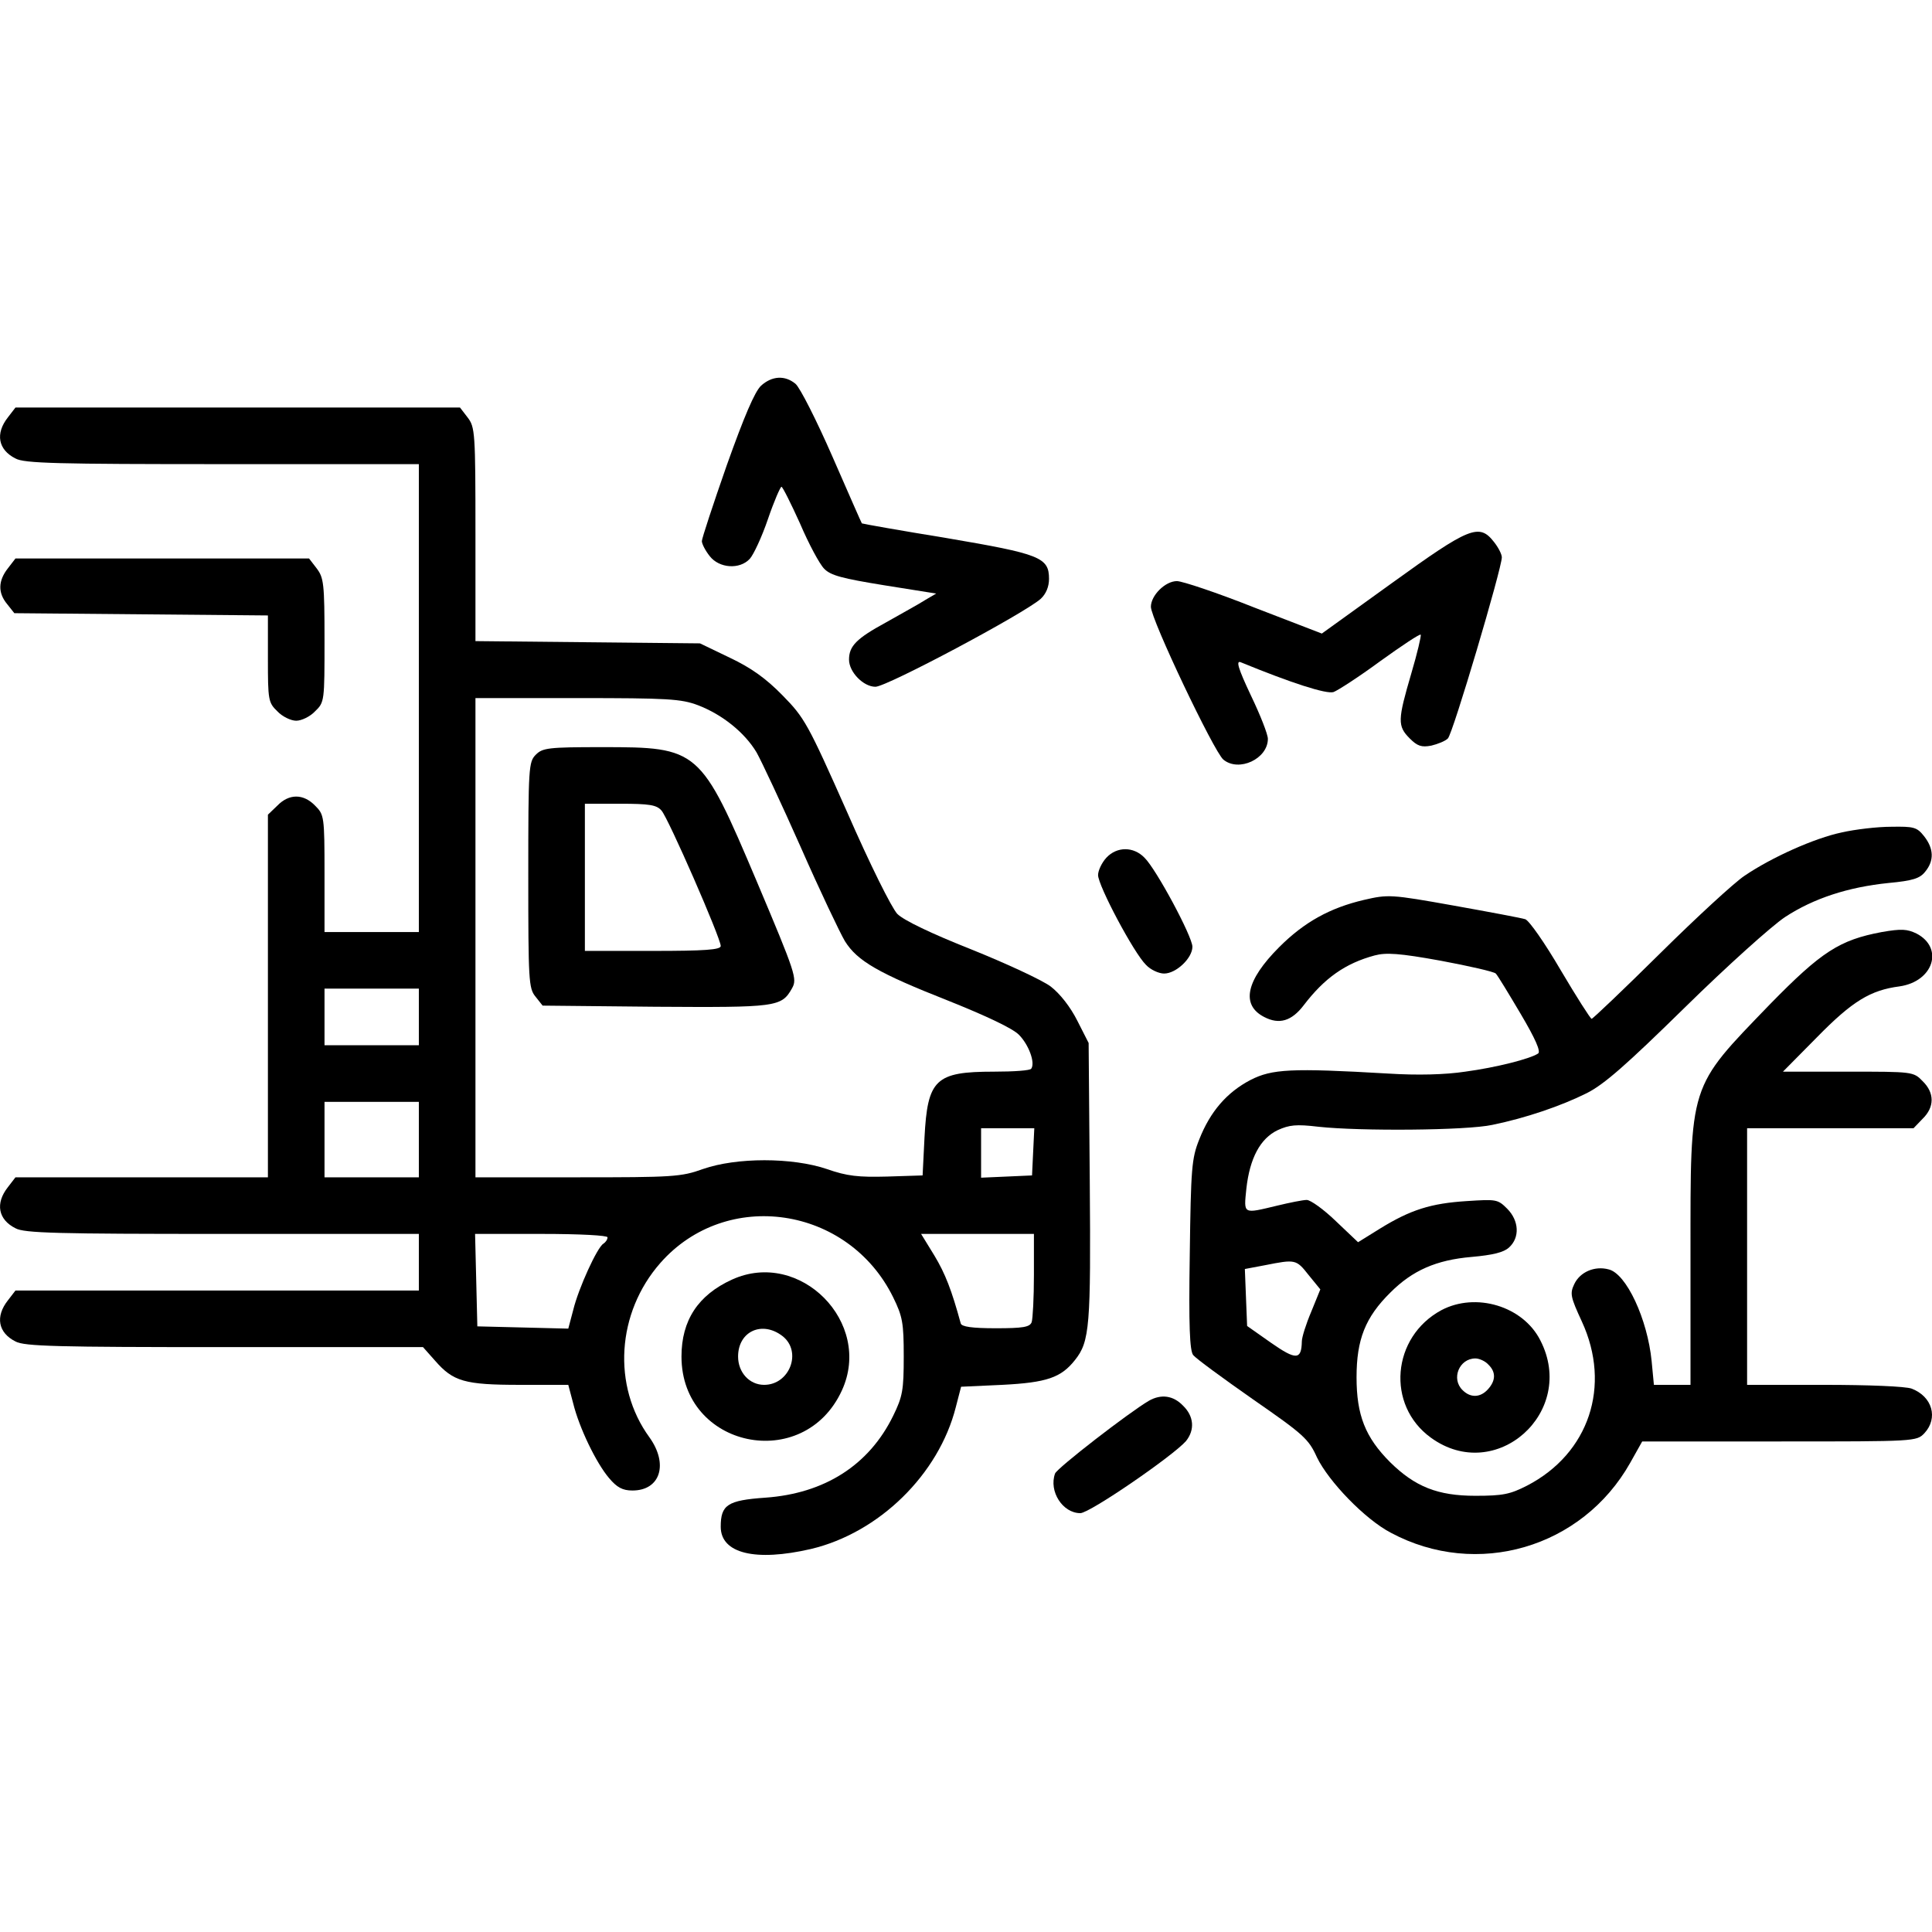 <svg xmlns="http://www.w3.org/2000/svg" width="512pt" height="512pt" viewBox="0 0 512 512" preserveAspectRatio="xMidYMid meet"><g transform="translate(0,512) scale(0.1,-0.1)" fill="#000000" stroke="none"><path d="M2017 4098 c-17 -16 -45 -82 -91 -211 -36 -103 -66 -194 -66 -201 0 -7 9 -25 21 -40 25 -32 79 -36 106 -7 10 11 32 58 48 105 16 47 33 86 36 86 3 0 25 -44 49 -97 23 -54 52 -108 64 -120 17 -18 48 -26 159 -44 l138 -22 -29 -17 c-15 -10 -63 -36 -105 -60 -77 -42 -97 -62 -97 -98 0 -33 38 -72 70 -72 30 0 394 194 438 233 14 13 22 32 22 53 0 57 -24 66 -271 108 -123 20 -224 38 -225 39 -1 1 -36 81 -78 177 -42 96 -86 183 -98 193 -28 23 -62 21 -91 -5z"></path><path d="M21 4014 c-34 -43 -26 -86 20 -109 23 -13 111 -15 549 -15 l520 0 0 -620 0 -620 -125 0 -125 0 0 155 c0 152 -1 156 -25 180 -31 32 -69 32 -100 0 l-25 -24 0 -481 0 -480 -334 0 -335 0 -20 -26 c-34 -43 -26 -86 20 -109 23 -13 111 -15 549 -15 l520 0 0 -75 0 -75 -534 0 -535 0 -20 -26 c-34 -43 -26 -86 20 -109 23 -13 112 -15 554 -15 l526 0 32 -36 c48 -55 78 -64 225 -64 l128 0 13 -49 c16 -65 61 -158 95 -198 21 -25 36 -33 62 -33 74 0 96 70 45 141 -99 136 -87 330 29 462 175 199 498 151 617 -91 25 -51 28 -68 28 -157 0 -89 -3 -106 -28 -157 -64 -131 -182 -206 -339 -217 -100 -7 -118 -19 -118 -77 0 -71 92 -93 239 -59 181 43 339 198 384 376 l14 54 109 5 c118 6 156 19 193 66 39 49 42 90 39 473 l-3 367 -30 59 c-18 36 -46 72 -71 91 -23 17 -118 61 -210 98 -106 42 -179 77 -196 94 -15 16 -72 130 -134 272 -103 232 -112 248 -170 307 -44 45 -83 73 -140 100 l-79 38 -297 3 -298 3 0 283 c0 271 -1 284 -21 310 l-20 26 -589 0 -589 0 -20 -26z m1829 -763 c65 -25 124 -73 155 -125 13 -23 66 -136 117 -251 51 -116 104 -227 117 -249 33 -53 89 -85 274 -158 100 -40 170 -73 187 -90 26 -26 44 -74 33 -90 -2 -5 -47 -8 -99 -8 -155 0 -176 -20 -184 -175 l-5 -100 -94 -3 c-76 -2 -106 1 -160 20 -92 31 -239 31 -328 0 -58 -21 -80 -22 -333 -22 l-270 0 0 635 0 635 270 0 c240 0 275 -2 320 -19z m-740 -826 l0 -75 -125 0 -125 0 0 75 0 75 125 0 125 0 0 -75z m0 -325 l0 -100 -125 0 -125 0 0 100 0 100 125 0 125 0 0 -100z m1628 -32 l-3 -63 -67 -3 -68 -3 0 66 0 65 70 0 71 0 -3 -62z m-1128 -227 c0 -6 -5 -13 -11 -17 -16 -9 -66 -118 -80 -176 l-13 -49 -120 3 -121 3 -3 123 -3 122 176 0 c103 0 175 -4 175 -9z m1130 -100 c0 -60 -3 -116 -6 -125 -5 -13 -23 -16 -95 -16 -63 0 -91 4 -93 13 -24 88 -41 132 -70 180 l-35 57 150 0 149 0 0 -109z"></path><path d="M1420 3120 c-19 -19 -20 -33 -20 -319 0 -279 1 -300 19 -322 l19 -24 299 -3 c321 -2 334 -1 362 49 14 25 10 38 -93 282 -150 354 -154 357 -411 357 -142 0 -157 -2 -175 -20z m333 -148 c18 -20 157 -338 157 -359 0 -10 -42 -13 -180 -13 l-180 0 0 195 0 195 93 0 c78 0 97 -3 110 -18z"></path><path d="M3689 3575 l-186 -134 -179 69 c-98 39 -191 70 -205 70 -31 0 -69 -38 -69 -68 0 -33 167 -384 192 -405 41 -34 118 2 118 55 0 12 -20 63 -45 115 -34 72 -40 93 -27 88 134 -55 227 -85 246 -79 11 4 67 40 124 82 57 41 105 73 107 70 2 -2 -9 -49 -25 -103 -36 -123 -37 -139 -4 -172 20 -20 31 -24 57 -19 17 4 37 12 44 19 13 12 143 451 143 480 0 8 -9 26 -21 41 -39 50 -65 39 -270 -109z"></path><path d="M21 3614 c-26 -33 -27 -65 -2 -95 l19 -24 336 -3 336 -3 0 -115 c0 -109 1 -116 25 -139 13 -14 36 -25 50 -25 14 0 37 11 50 25 25 24 25 27 25 188 0 151 -2 166 -21 191 l-20 26 -389 0 -389 0 -20 -26z"></path><path d="M4881 2914 c-72 -15 -186 -66 -258 -115 -27 -18 -127 -110 -224 -206 -96 -95 -178 -173 -181 -173 -3 0 -40 58 -82 129 -42 72 -84 132 -94 135 -9 3 -94 19 -189 36 -168 30 -174 30 -239 15 -89 -21 -157 -58 -224 -125 -88 -88 -102 -153 -40 -185 40 -21 73 -11 105 31 55 72 110 111 188 132 30 8 65 6 175 -14 75 -14 141 -29 146 -34 5 -5 34 -53 66 -107 39 -66 54 -100 46 -105 -21 -14 -111 -37 -193 -48 -53 -8 -126 -10 -205 -5 -257 15 -307 12 -364 -17 -63 -33 -107 -84 -136 -158 -20 -50 -22 -76 -25 -305 -3 -191 0 -254 9 -266 7 -9 78 -61 158 -117 134 -93 148 -105 170 -154 31 -64 127 -164 196 -200 228 -122 507 -40 634 185 l32 57 364 0 c361 0 363 0 384 22 37 40 21 97 -34 118 -16 6 -114 10 -232 10 l-204 0 0 340 0 340 220 0 221 0 24 25 c32 31 32 69 0 100 -24 25 -27 25 -197 25 l-173 0 90 91 c94 96 142 125 219 135 90 13 118 102 45 140 -25 12 -40 13 -92 4 -112 -21 -160 -52 -296 -191 -217 -225 -211 -205 -211 -665 l0 -344 -49 0 -48 0 -6 63 c-11 111 -67 232 -114 243 -37 10 -76 -7 -91 -39 -12 -25 -10 -34 20 -99 79 -171 19 -350 -145 -435 -45 -23 -64 -27 -137 -27 -100 0 -160 24 -226 89 -66 66 -89 125 -89 225 0 100 23 159 90 225 58 58 121 86 215 94 56 5 85 12 99 25 29 26 27 71 -5 103 -25 25 -29 25 -107 20 -95 -6 -149 -23 -230 -73 l-58 -36 -59 56 c-32 31 -67 56 -77 56 -10 0 -45 -7 -78 -15 -92 -22 -89 -24 -82 45 9 81 37 133 83 155 31 14 49 16 108 9 110 -12 393 -10 461 5 88 18 182 50 250 84 46 23 105 75 261 228 111 109 230 216 265 239 75 49 166 79 274 90 64 6 83 12 97 30 24 29 23 61 -3 94 -19 24 -27 26 -87 25 -37 0 -96 -7 -131 -15z m-1413 -1173 l31 -38 -24 -59 c-14 -33 -25 -68 -25 -79 -1 -49 -15 -50 -81 -4 l-64 45 -3 75 -3 76 53 10 c81 16 83 16 116 -26z"></path><path d="M2932 2847 c-12 -13 -22 -34 -22 -46 0 -28 95 -207 127 -238 12 -13 34 -23 48 -23 32 0 75 41 75 71 0 27 -96 206 -127 236 -29 30 -73 30 -101 0z"></path><path d="M1940 1729 c-90 -41 -134 -108 -134 -204 0 -242 324 -310 425 -90 83 180 -111 376 -291 294z m134 -150 c52 -41 19 -129 -49 -129 -39 0 -69 33 -69 75 0 67 64 96 118 54z"></path><path d="M3820 1648 c-132 -71 -147 -252 -28 -338 172 -125 388 68 290 258 -46 91 -171 128 -262 80z m124 -144 c21 -20 20 -43 -1 -66 -20 -22 -46 -23 -67 -2 -31 30 -9 84 34 84 10 0 26 -7 34 -16z"></path><path d="M3045 1408 c-53 -31 -243 -178 -249 -193 -17 -47 20 -105 67 -105 25 0 246 152 280 191 24 30 21 66 -8 94 -26 27 -58 31 -90 13z"></path></g></svg>
